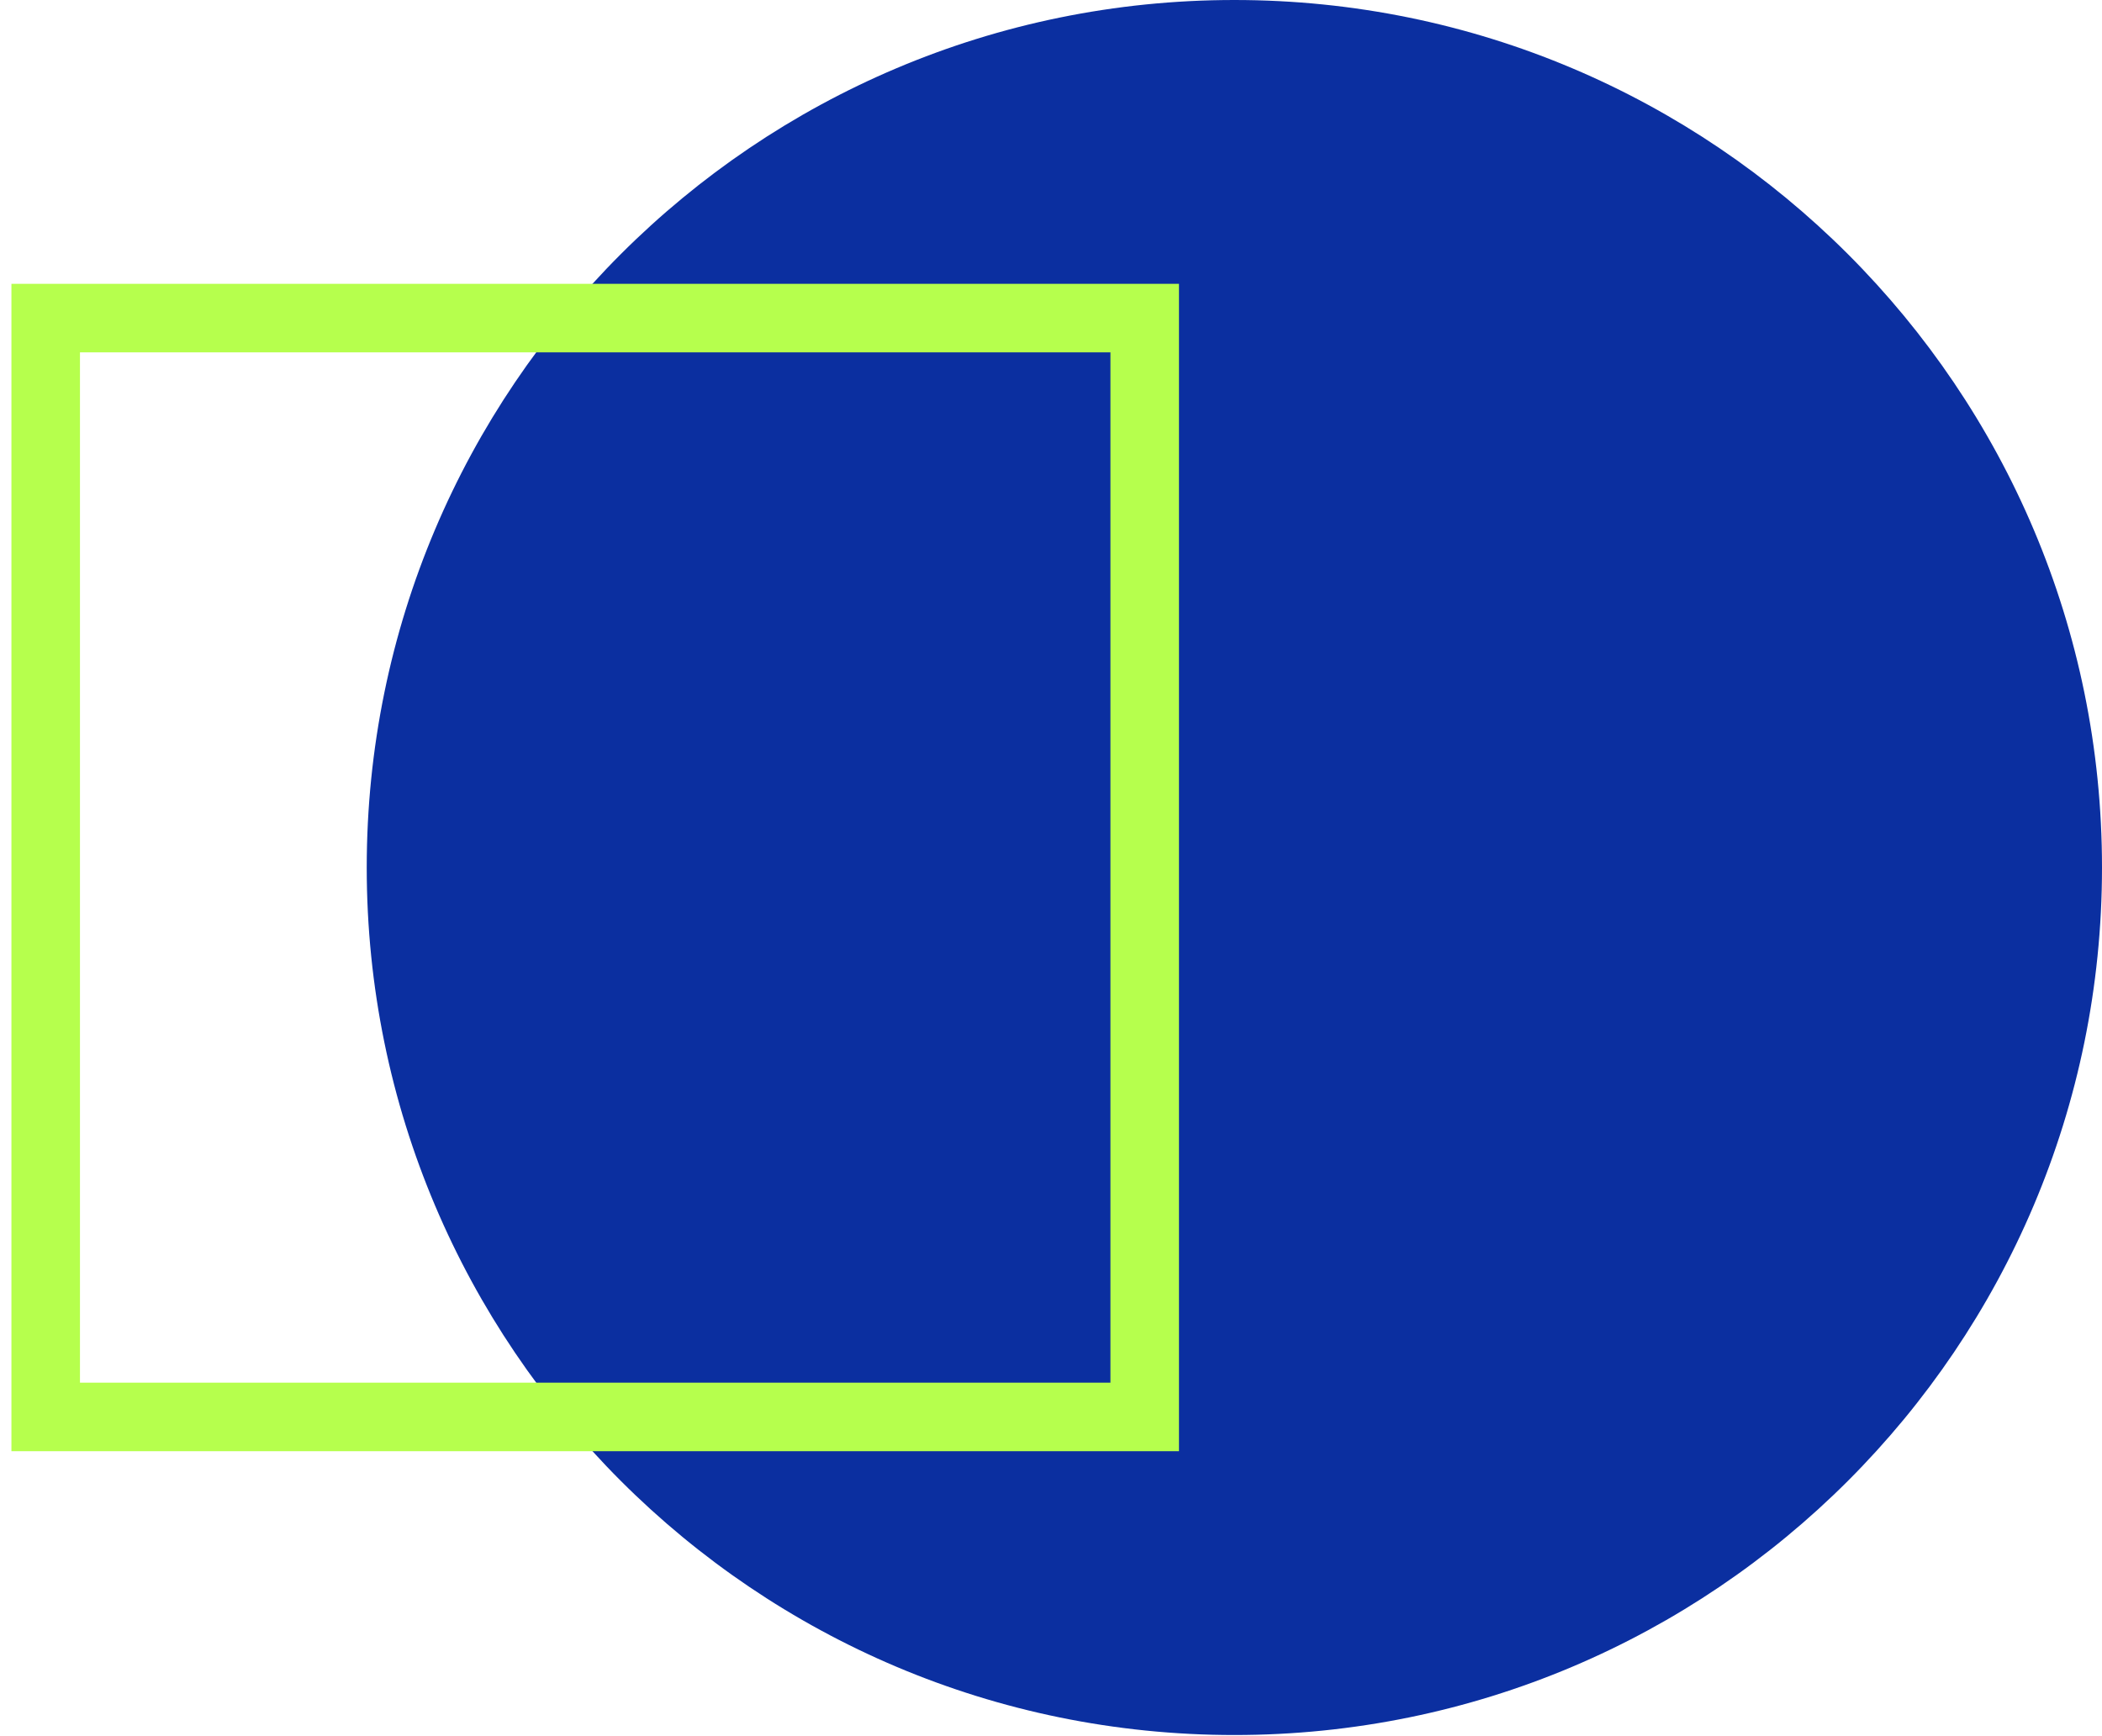 <?xml version="1.0" encoding="UTF-8"?> <svg xmlns="http://www.w3.org/2000/svg" width="92" height="76" viewBox="0 0 92 76" fill="none"><style xmlns="" lang="en" type="text/css" id="dark-mode-custom-style"></style><style xmlns="" lang="en" type="text/css" id="dark-mode-native-style"></style><style xmlns="" lang="en" type="text/css" id="dark-mode-native-sheet"></style><g id="icon_collaboration"><path id="Fill 1" fill-rule="evenodd" clip-rule="evenodd" d="M54.025 0C74.998 0 92 17.002 92 37.975C92 58.948 74.998 75.949 54.025 75.949C33.052 75.949 16.051 58.948 16.051 37.975C16.051 17.002 33.052 0 54.025 0Z" fill="#0B2FA0"></path><path id="Path" fill-rule="evenodd" clip-rule="evenodd" d="M2 62.025H50.101V13.924H2V62.025Z" stroke="#B6FF4D" stroke-width="3" stroke-linecap="square"></path></g></svg> 
